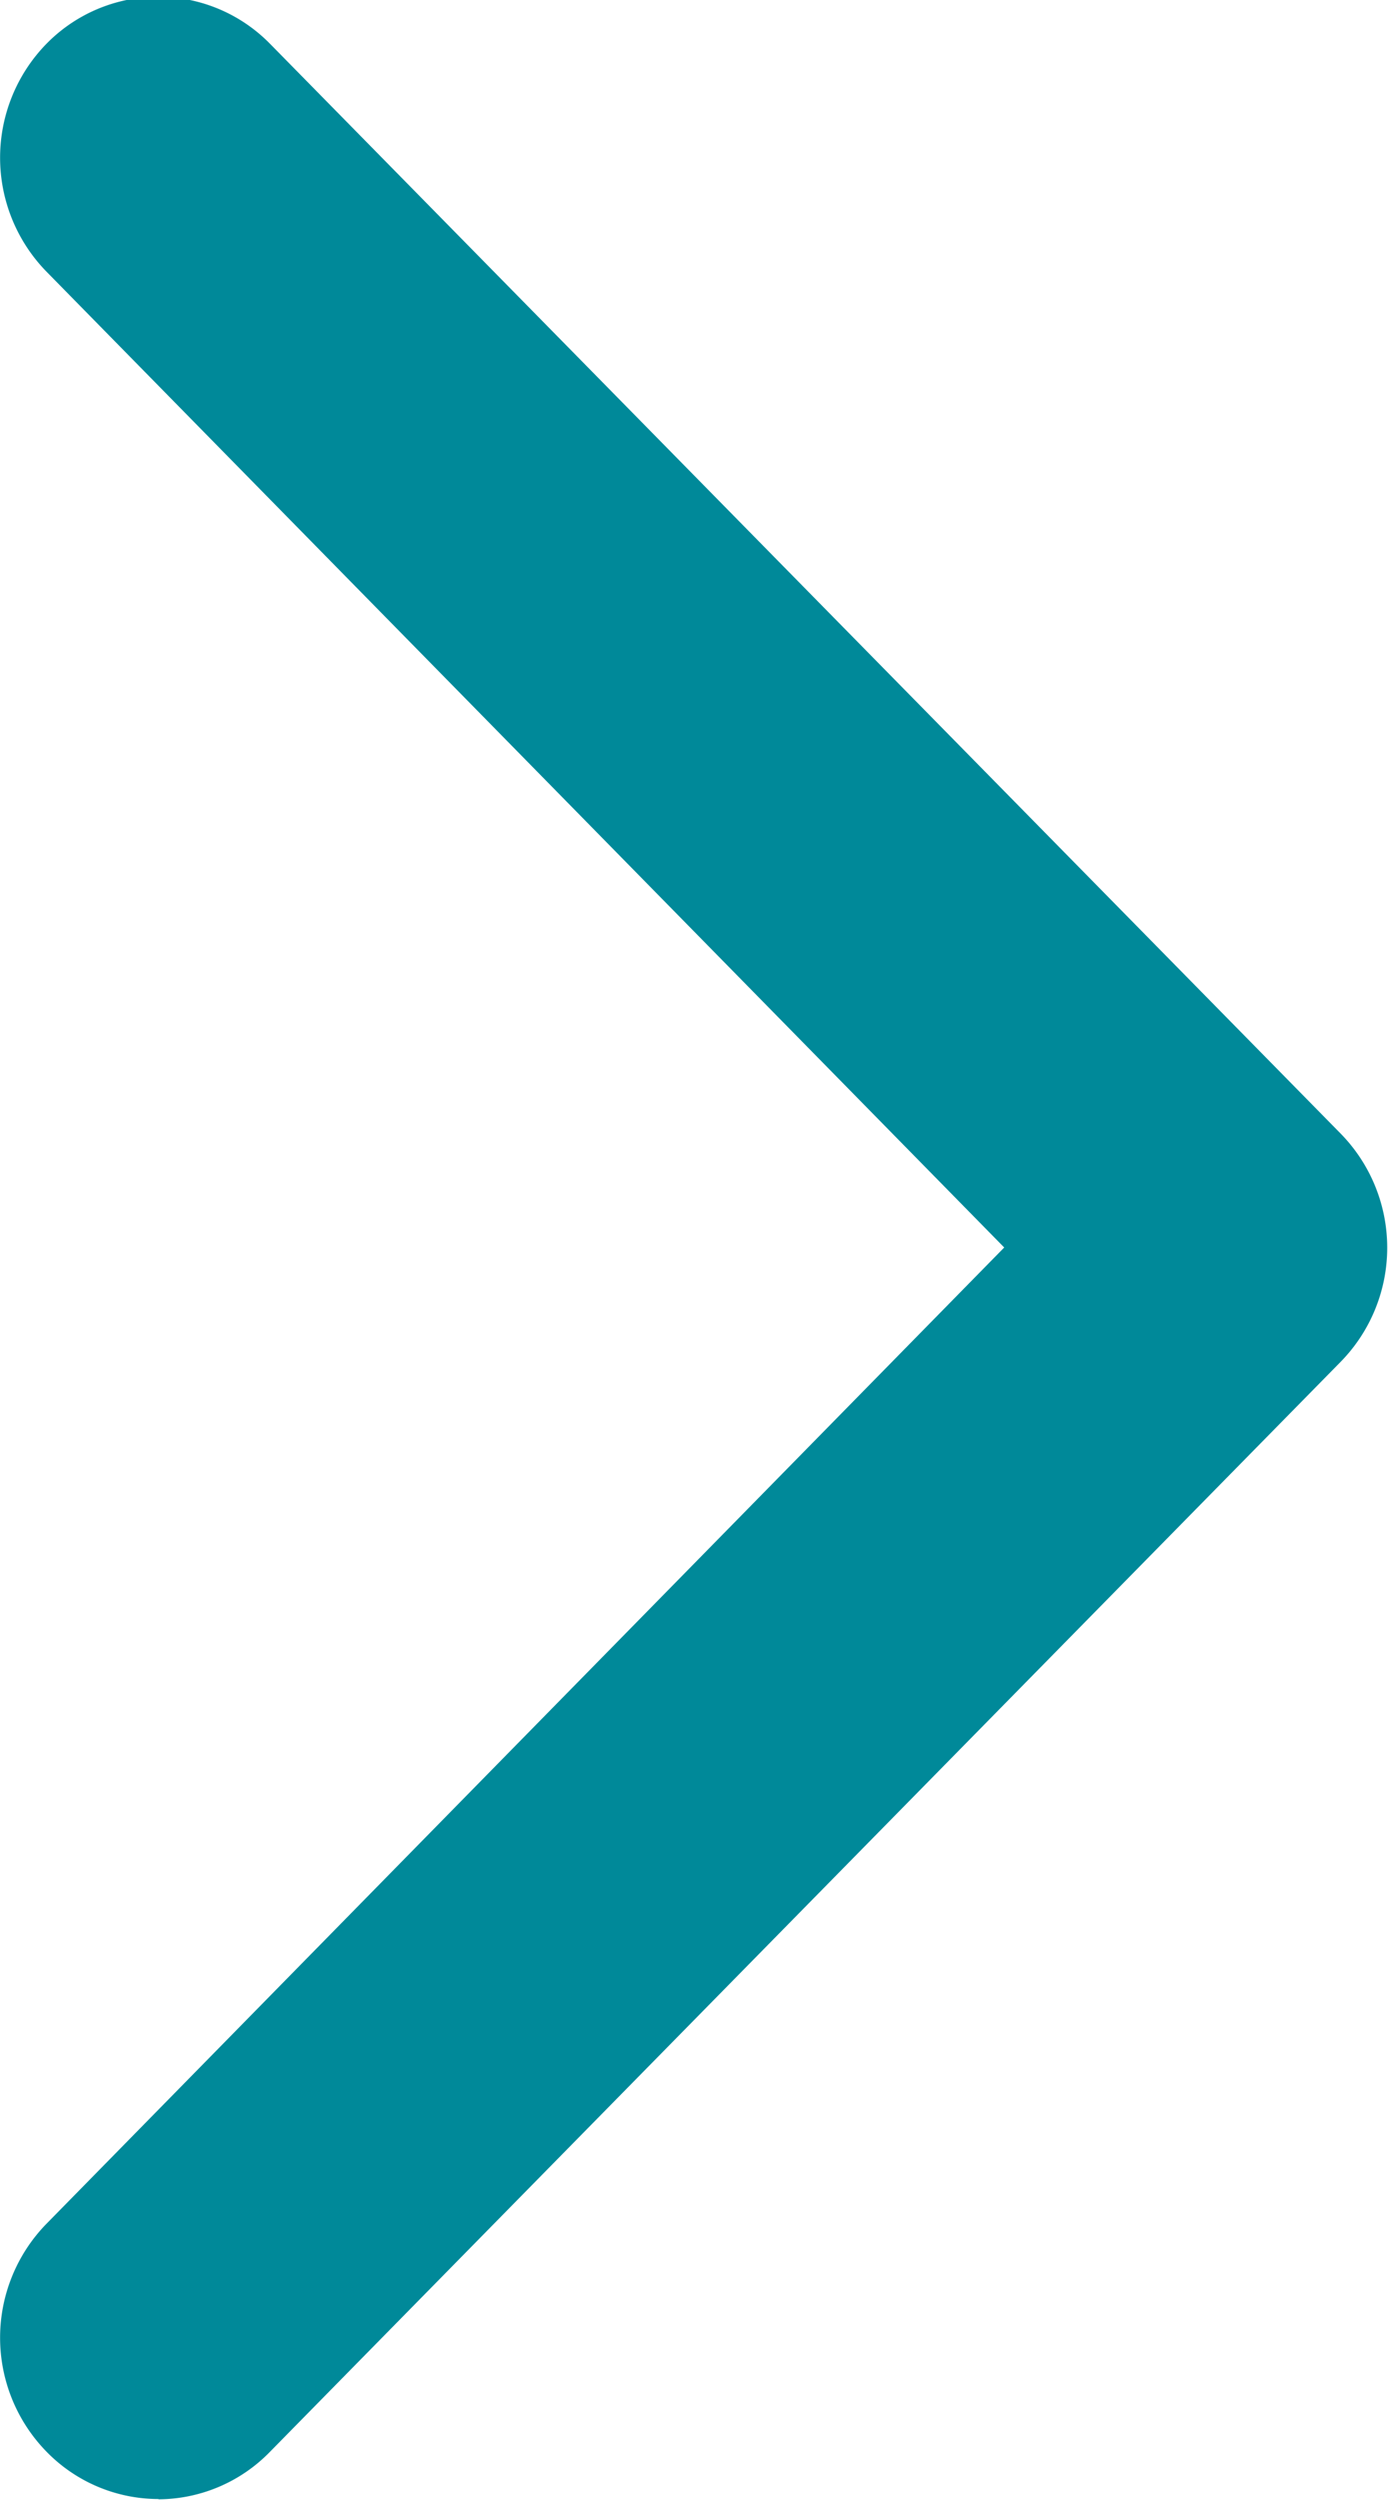 <svg xmlns="http://www.w3.org/2000/svg" width="10" height="18" viewBox="0 0 10 18">
<defs>
    <style>
      .cls-1 {
        fill: #008999;
        fill-rule: evenodd;
      }
    </style>
  </defs>
  <path id="Color_Fill_62" data-name="Color Fill 62" class="cls-1" d="M1.142,17.993a1.127,1.127,0,0,1-.807-0.341,1.174,1.174,0,0,1,0-1.641l6.9-7.029-6.9-7.026a1.174,1.174,0,0,1,0-1.641A1.127,1.127,0,0,1,1.93.3l0.02,0.02L9.66,8.163a1.174,1.174,0,0,1,0,1.641l-7.716,7.85a1.127,1.127,0,0,1-.807.341H1.142Z"/>
</svg>
